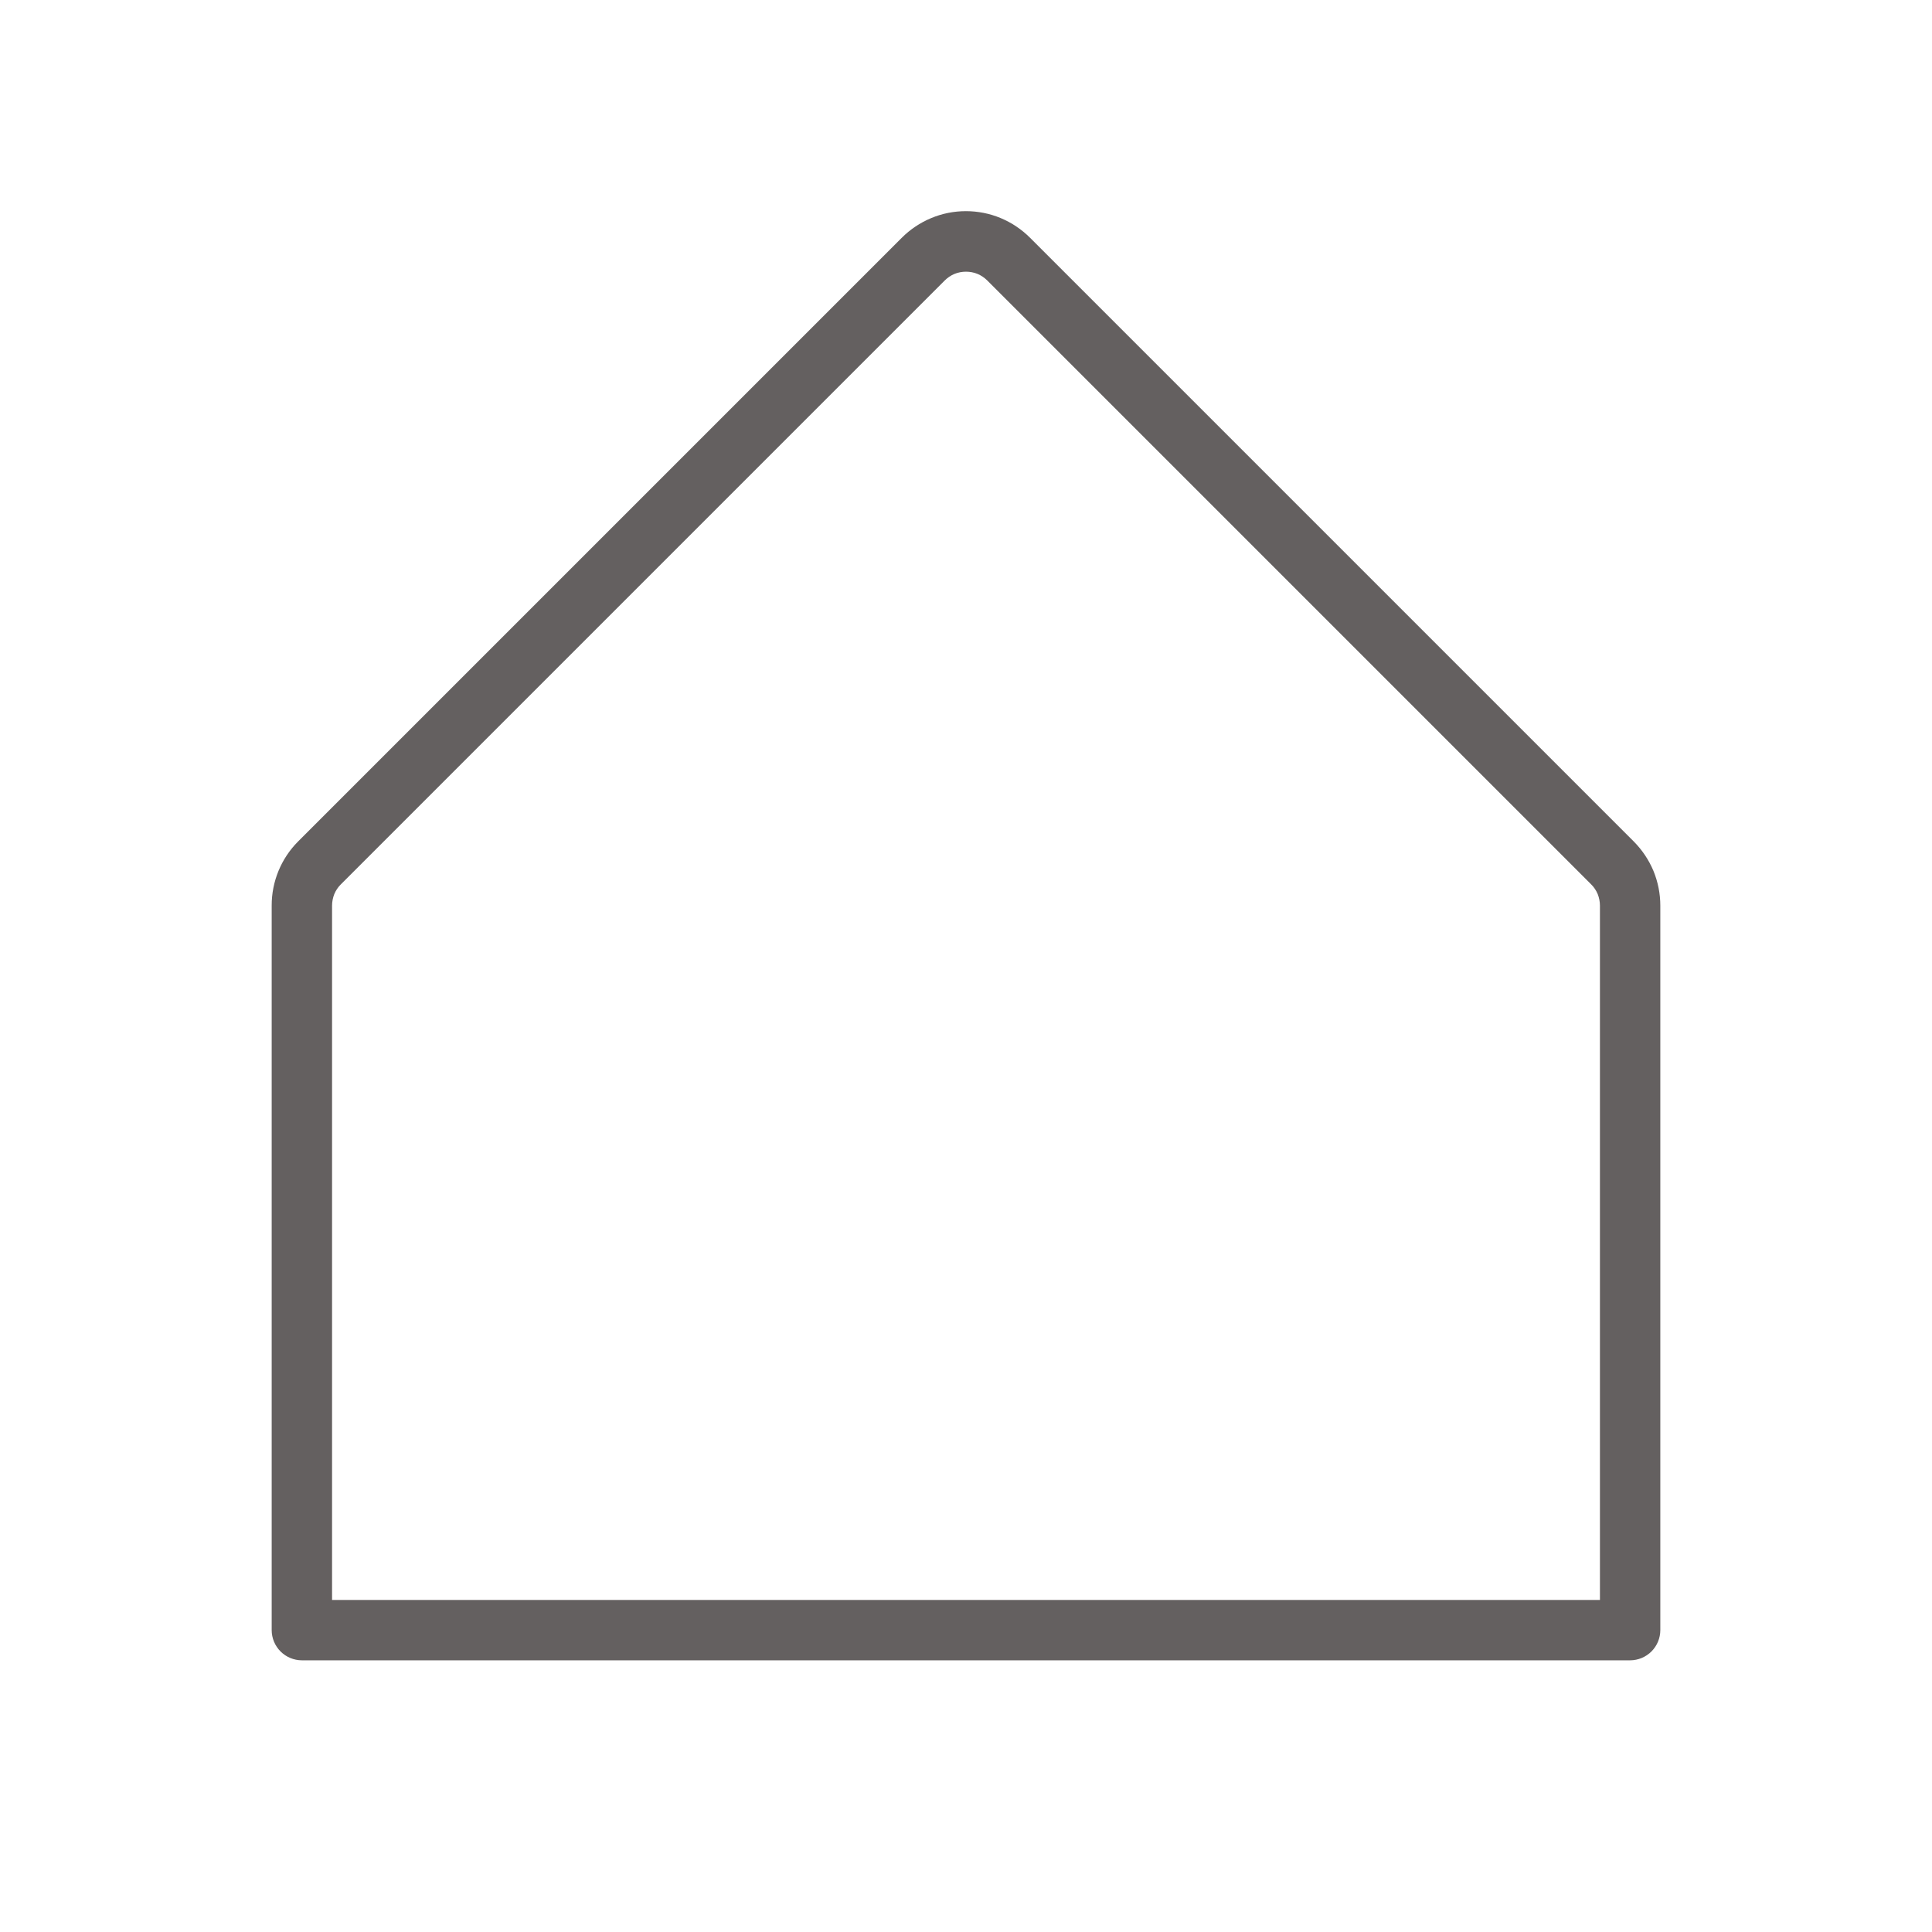 <svg width="24" height="24" viewBox="0 0 24 24" fill="none" xmlns="http://www.w3.org/2000/svg">
<path d="M20.296 10.454L12.796 2.954C12.691 2.849 12.567 2.766 12.431 2.709C12.294 2.652 12.147 2.623 11.999 2.623C11.851 2.623 11.704 2.652 11.568 2.709C11.431 2.766 11.307 2.849 11.202 2.954L3.702 10.454C3.492 10.665 3.374 10.952 3.375 11.25V20.25C3.375 20.349 3.415 20.445 3.485 20.515C3.555 20.585 3.651 20.625 3.75 20.625H20.25C20.349 20.625 20.445 20.585 20.515 20.515C20.585 20.445 20.625 20.349 20.625 20.25V11.25C20.625 11.102 20.596 10.956 20.54 10.819C20.483 10.683 20.4 10.559 20.296 10.454ZM19.875 19.875H4.125V11.25C4.125 11.201 4.135 11.152 4.153 11.106C4.172 11.061 4.2 11.019 4.235 10.985L11.735 3.485C11.77 3.45 11.811 3.422 11.856 3.403C11.902 3.384 11.951 3.375 12 3.375C12.049 3.375 12.098 3.384 12.144 3.403C12.189 3.422 12.23 3.45 12.265 3.485L19.765 10.985C19.8 11.019 19.828 11.061 19.847 11.106C19.865 11.152 19.875 11.201 19.875 11.25V19.875Z" fill="#646060"/>
</svg>
